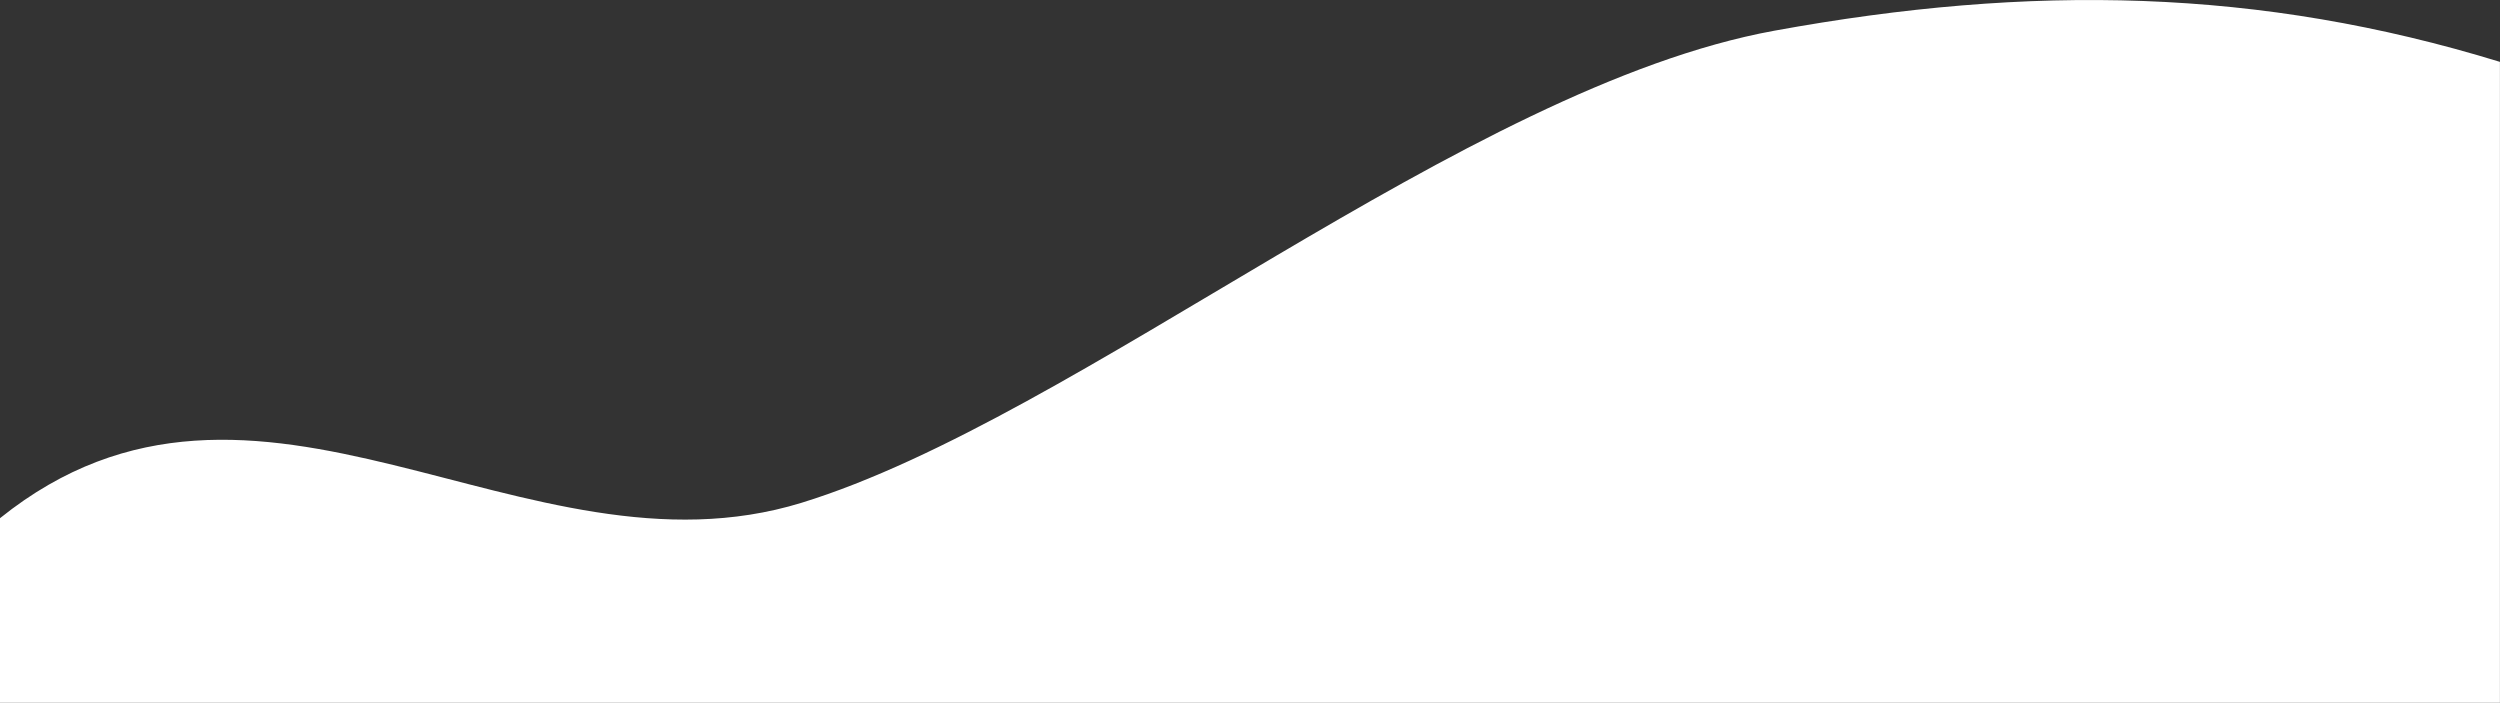 <?xml version="1.0" encoding="UTF-8"?> <svg xmlns="http://www.w3.org/2000/svg" xmlns:xlink="http://www.w3.org/1999/xlink" xml:space="preserve" width="1200mm" height="337.34mm" version="1.1" style="shape-rendering:geometricPrecision; text-rendering:geometricPrecision; image-rendering:optimizeQuality; fill-rule:evenodd; clip-rule:evenodd" viewBox="0 0 120000 33733.98"><rect x="0" y="0" width="120000" height="33733.98" fill="#333333" stroke="none"/> <defs> <style type="text/css"> .fil0 {fill:white} </style> </defs> <g id="Слой_x0020_1">  <path class="fil0" d="M-3.26 33735.06c40000,0 80000,0 120000,0 0,-10255.03 0,-20510.07 0,-30765.1 -11543.76,-3544.33 -22485.63,-3749.03 -34834.72,-1494.71 -14824.62,2706.22 -33396.33,18570.73 -46686.54,22658.31 -13290.21,4087.57 -26135.7,-9169.46 -38478.74,742.44 0,2953.02 0,5906.04 0,8859.06z"></path> </g> </svg> 